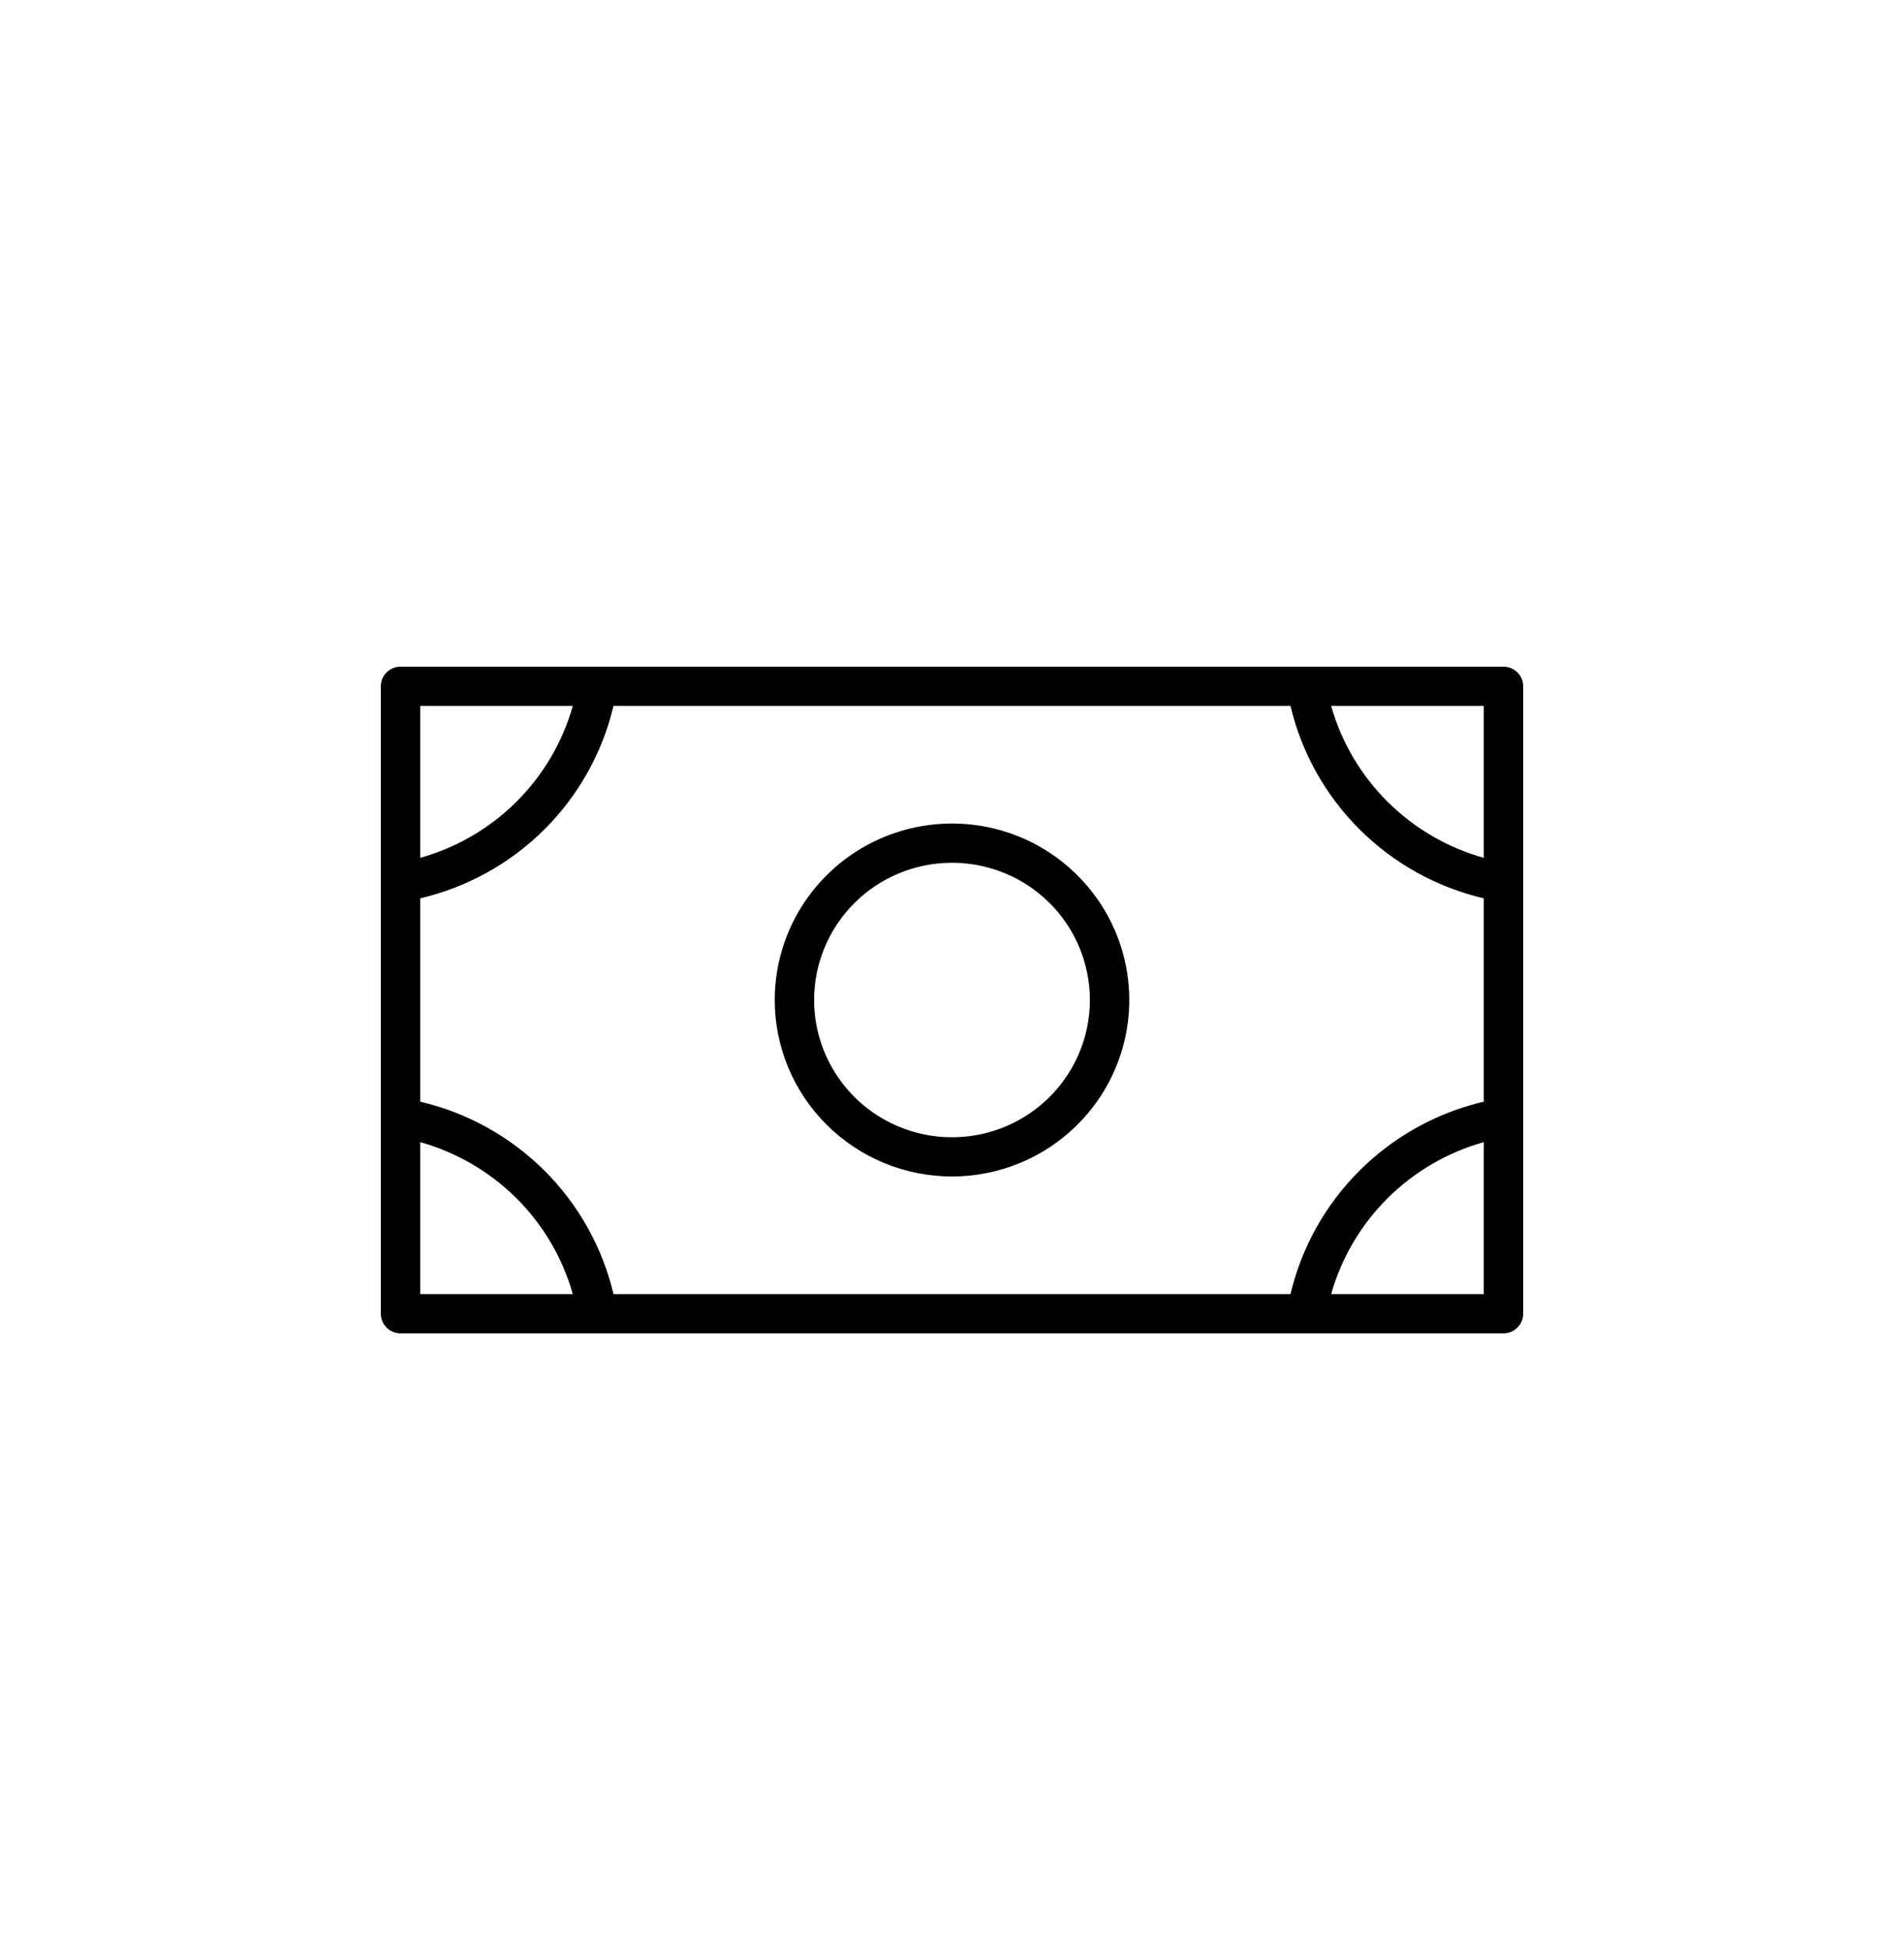 <svg width="40" height="41" viewBox="0 0 40 41" fill="none" xmlns="http://www.w3.org/2000/svg">
<g clip-path="url(#clip0_214_1698)">
<g clip-path="url(#clip1_214_1698)">
<path d="M20 24.706C20.737 24.706 21.457 24.488 22.069 24.081C22.681 23.674 23.159 23.095 23.441 22.418C23.723 21.741 23.796 20.996 23.653 20.277C23.509 19.558 23.154 18.898 22.633 18.38C22.113 17.861 21.449 17.508 20.727 17.365C20.004 17.222 19.255 17.296 18.575 17.576C17.894 17.857 17.313 18.332 16.904 18.941C16.494 19.551 16.276 20.267 16.276 21C16.276 21.983 16.668 22.925 17.367 23.62C18.065 24.315 19.012 24.706 20 24.706ZM20 18.118C20.573 18.118 21.133 18.287 21.609 18.603C22.086 18.92 22.457 19.37 22.676 19.897C22.895 20.424 22.953 21.003 22.841 21.562C22.729 22.121 22.453 22.635 22.048 23.038C21.643 23.441 21.127 23.716 20.565 23.827C20.003 23.938 19.421 23.881 18.892 23.663C18.362 23.445 17.91 23.075 17.592 22.601C17.273 22.127 17.103 21.57 17.103 21C17.103 20.236 17.409 19.502 17.952 18.962C18.495 18.421 19.232 18.118 20 18.118ZM31.586 14H8.414C8.304 14 8.199 14.043 8.121 14.121C8.044 14.198 8 14.303 8 14.412V27.588C8 27.697 8.044 27.802 8.121 27.879C8.199 27.957 8.304 28 8.414 28H31.586C31.696 28 31.801 27.957 31.879 27.879C31.956 27.802 32 27.697 32 27.588V14.412C32 14.303 31.956 14.198 31.879 14.121C31.801 14.043 31.696 14 31.586 14ZM8.828 18.865C9.815 18.634 10.718 18.133 11.436 17.419C12.153 16.705 12.656 15.806 12.889 14.823H27.111C27.343 15.806 27.847 16.705 28.564 17.419C29.282 18.133 30.185 18.634 31.172 18.865V23.135C30.185 23.366 29.282 23.867 28.564 24.581C27.847 25.295 27.343 26.194 27.111 27.177H12.889C12.656 26.194 12.153 25.295 11.436 24.581C10.718 23.867 9.815 23.366 8.828 23.135V18.865ZM31.172 18.015C30.408 17.801 29.712 17.395 29.15 16.836C28.588 16.277 28.18 15.584 27.965 14.823H31.172V18.015ZM12.034 14.823C11.819 15.584 11.412 16.277 10.85 16.836C10.289 17.395 9.592 17.801 8.828 18.015V14.823H12.034ZM8.828 23.985C9.592 24.199 10.289 24.605 10.85 25.164C11.412 25.723 11.819 26.416 12.034 27.177H8.828V23.985ZM27.965 27.177C28.18 26.416 28.588 25.723 29.15 25.164C29.712 24.605 30.408 24.199 31.172 23.985V27.177H27.965Z" fill="black"/>
</g>
</g>
<defs>
<clipPath id="clip0_214_1698">
<rect width="40" height="40" fill="white" transform="translate(0 0.726)"/>
</clipPath>
<clipPath id="clip1_214_1698">
<rect width="40" height="40" fill="white" transform="translate(0 0.726)"/>
</clipPath>
</defs>
</svg>
